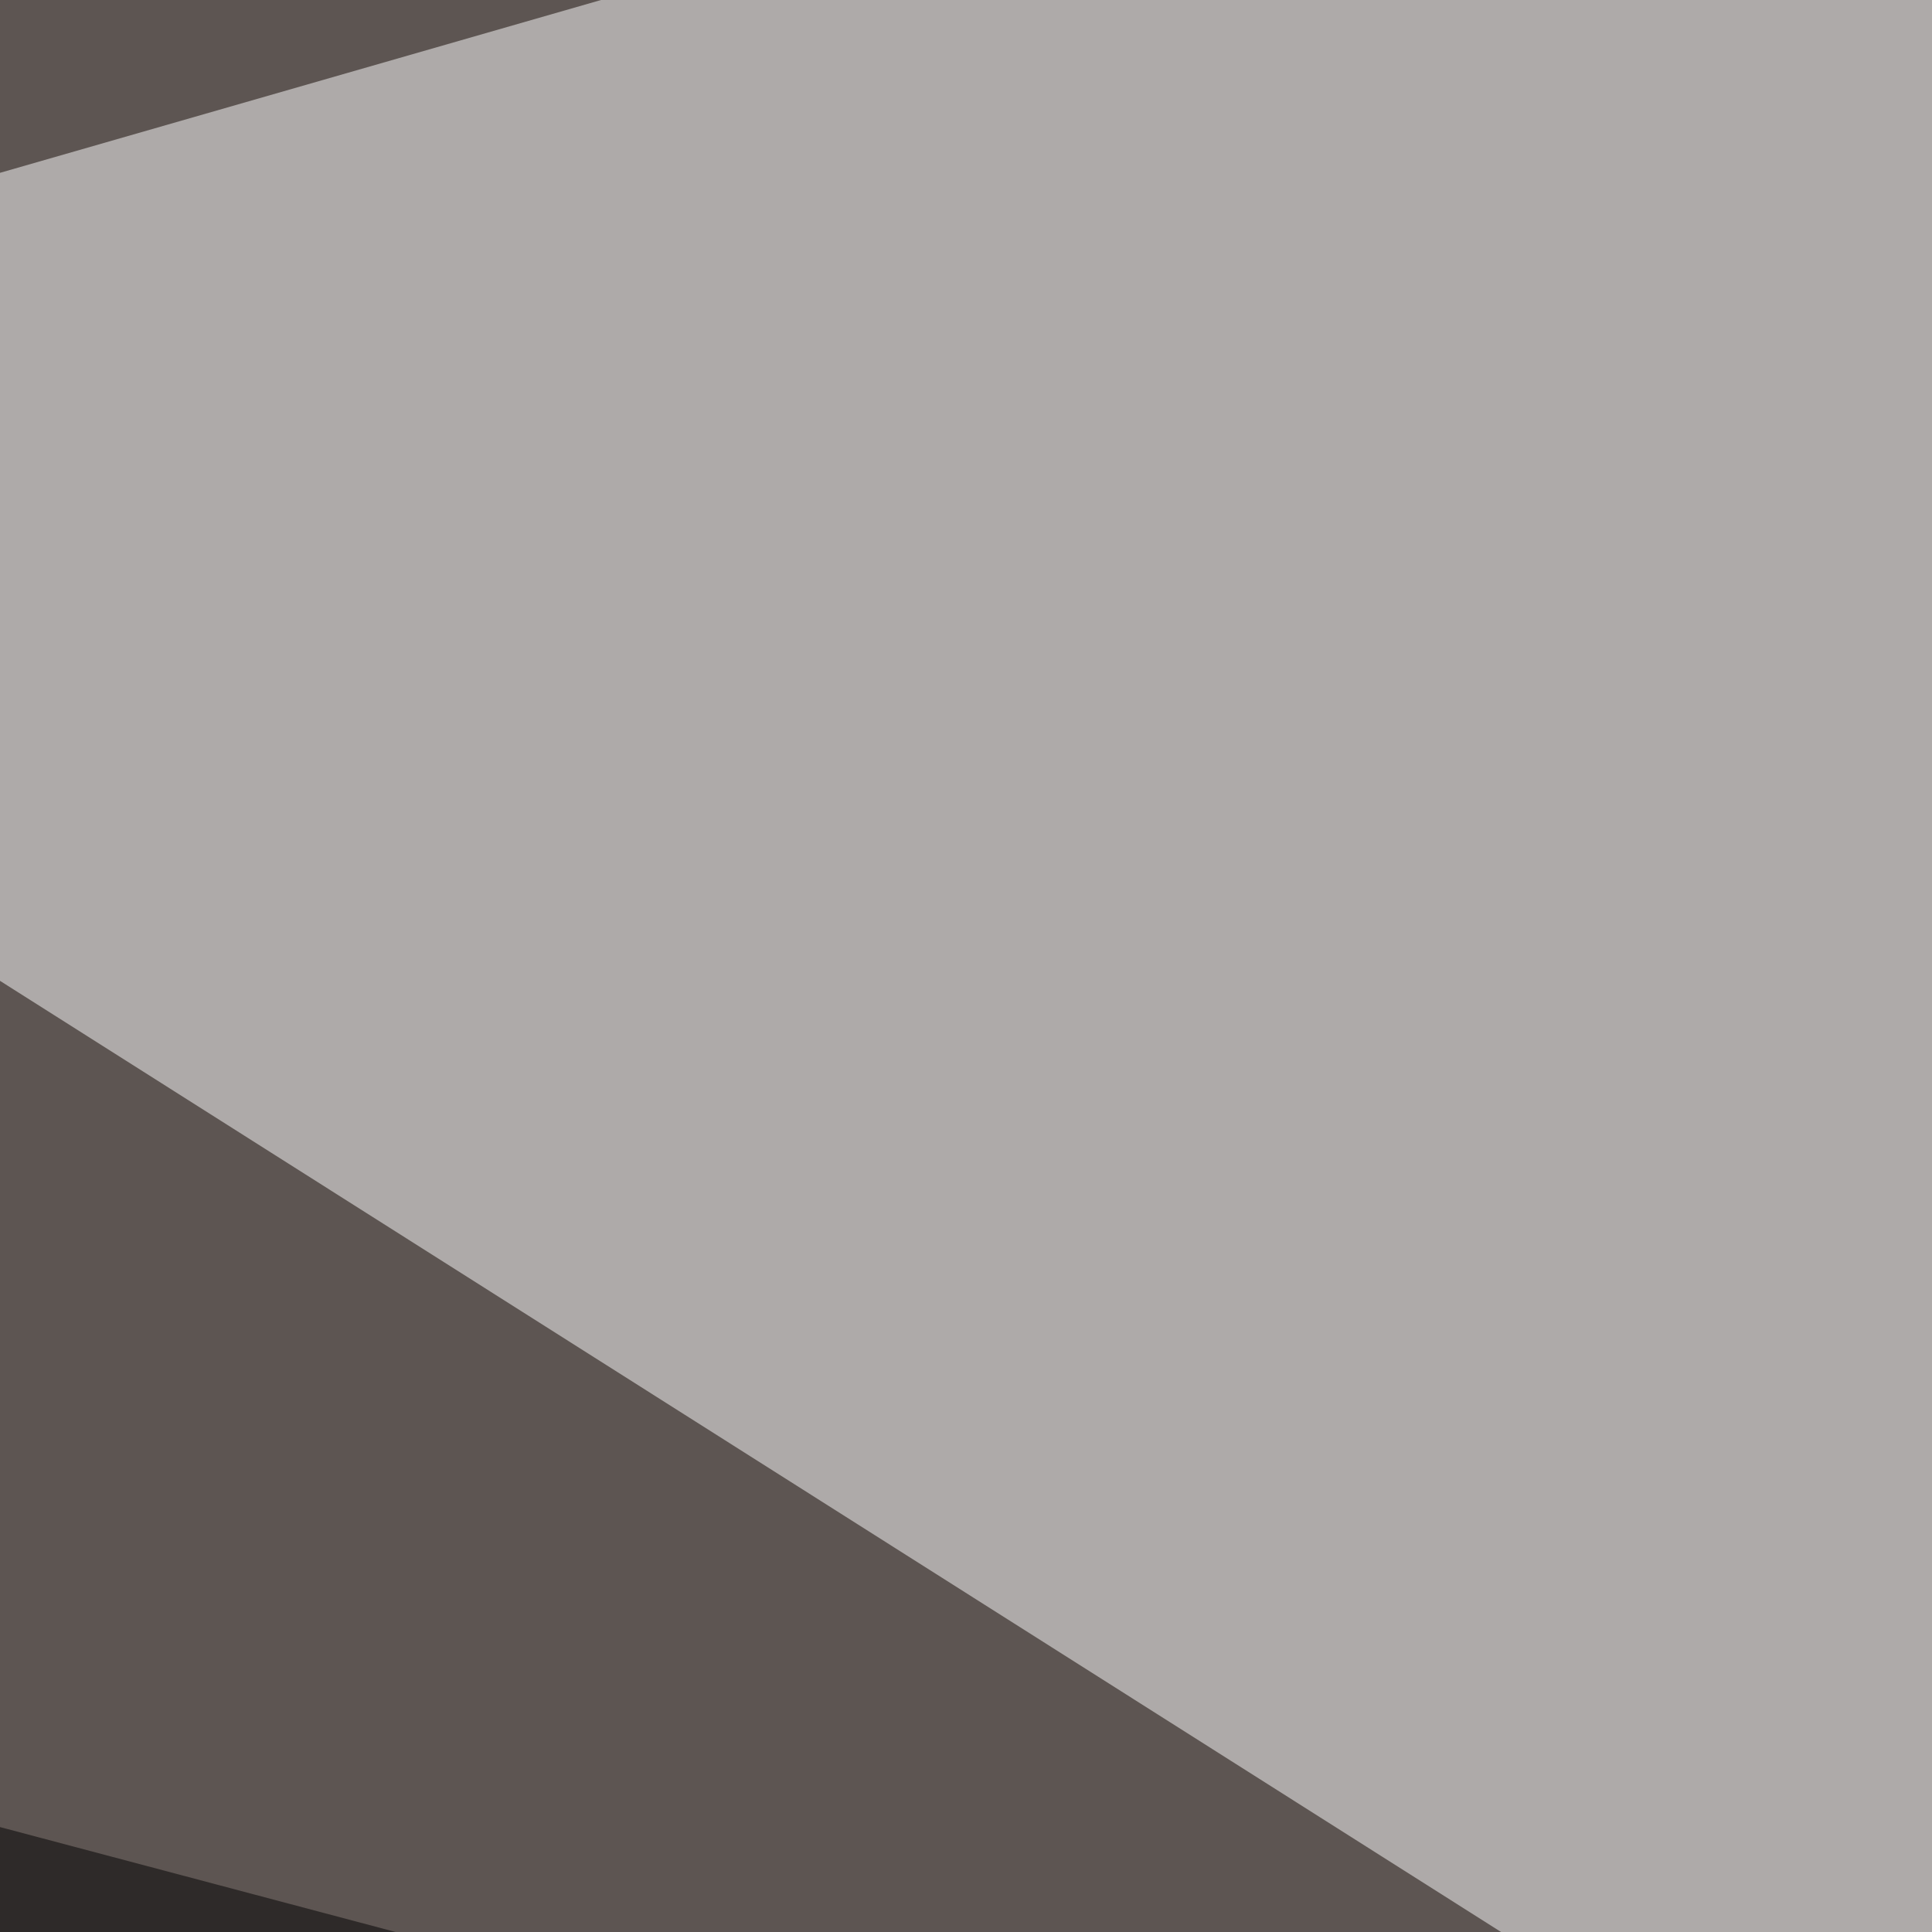 <svg xmlns="http://www.w3.org/2000/svg" width="100" height="100" ><filter id="a"><feGaussianBlur stdDeviation="55"/></filter><rect width="100%" height="100%" fill="#5d5552"/><g filter="url(#a)"><g fill-opacity=".5"><path fill="#eceef5" d="M95.2 467.3L608 499.5 356 192z"/><path fill="#fff" d="M189-45.4l-26.4 199.2L-45.4 22z"/><path fill="#020000" d="M795.4 315L748.5 1.4 95.2-22z"/><path fill="#010000" d="M-27.8 253.4l-3-167 486.4 129z"/></g></g></svg>